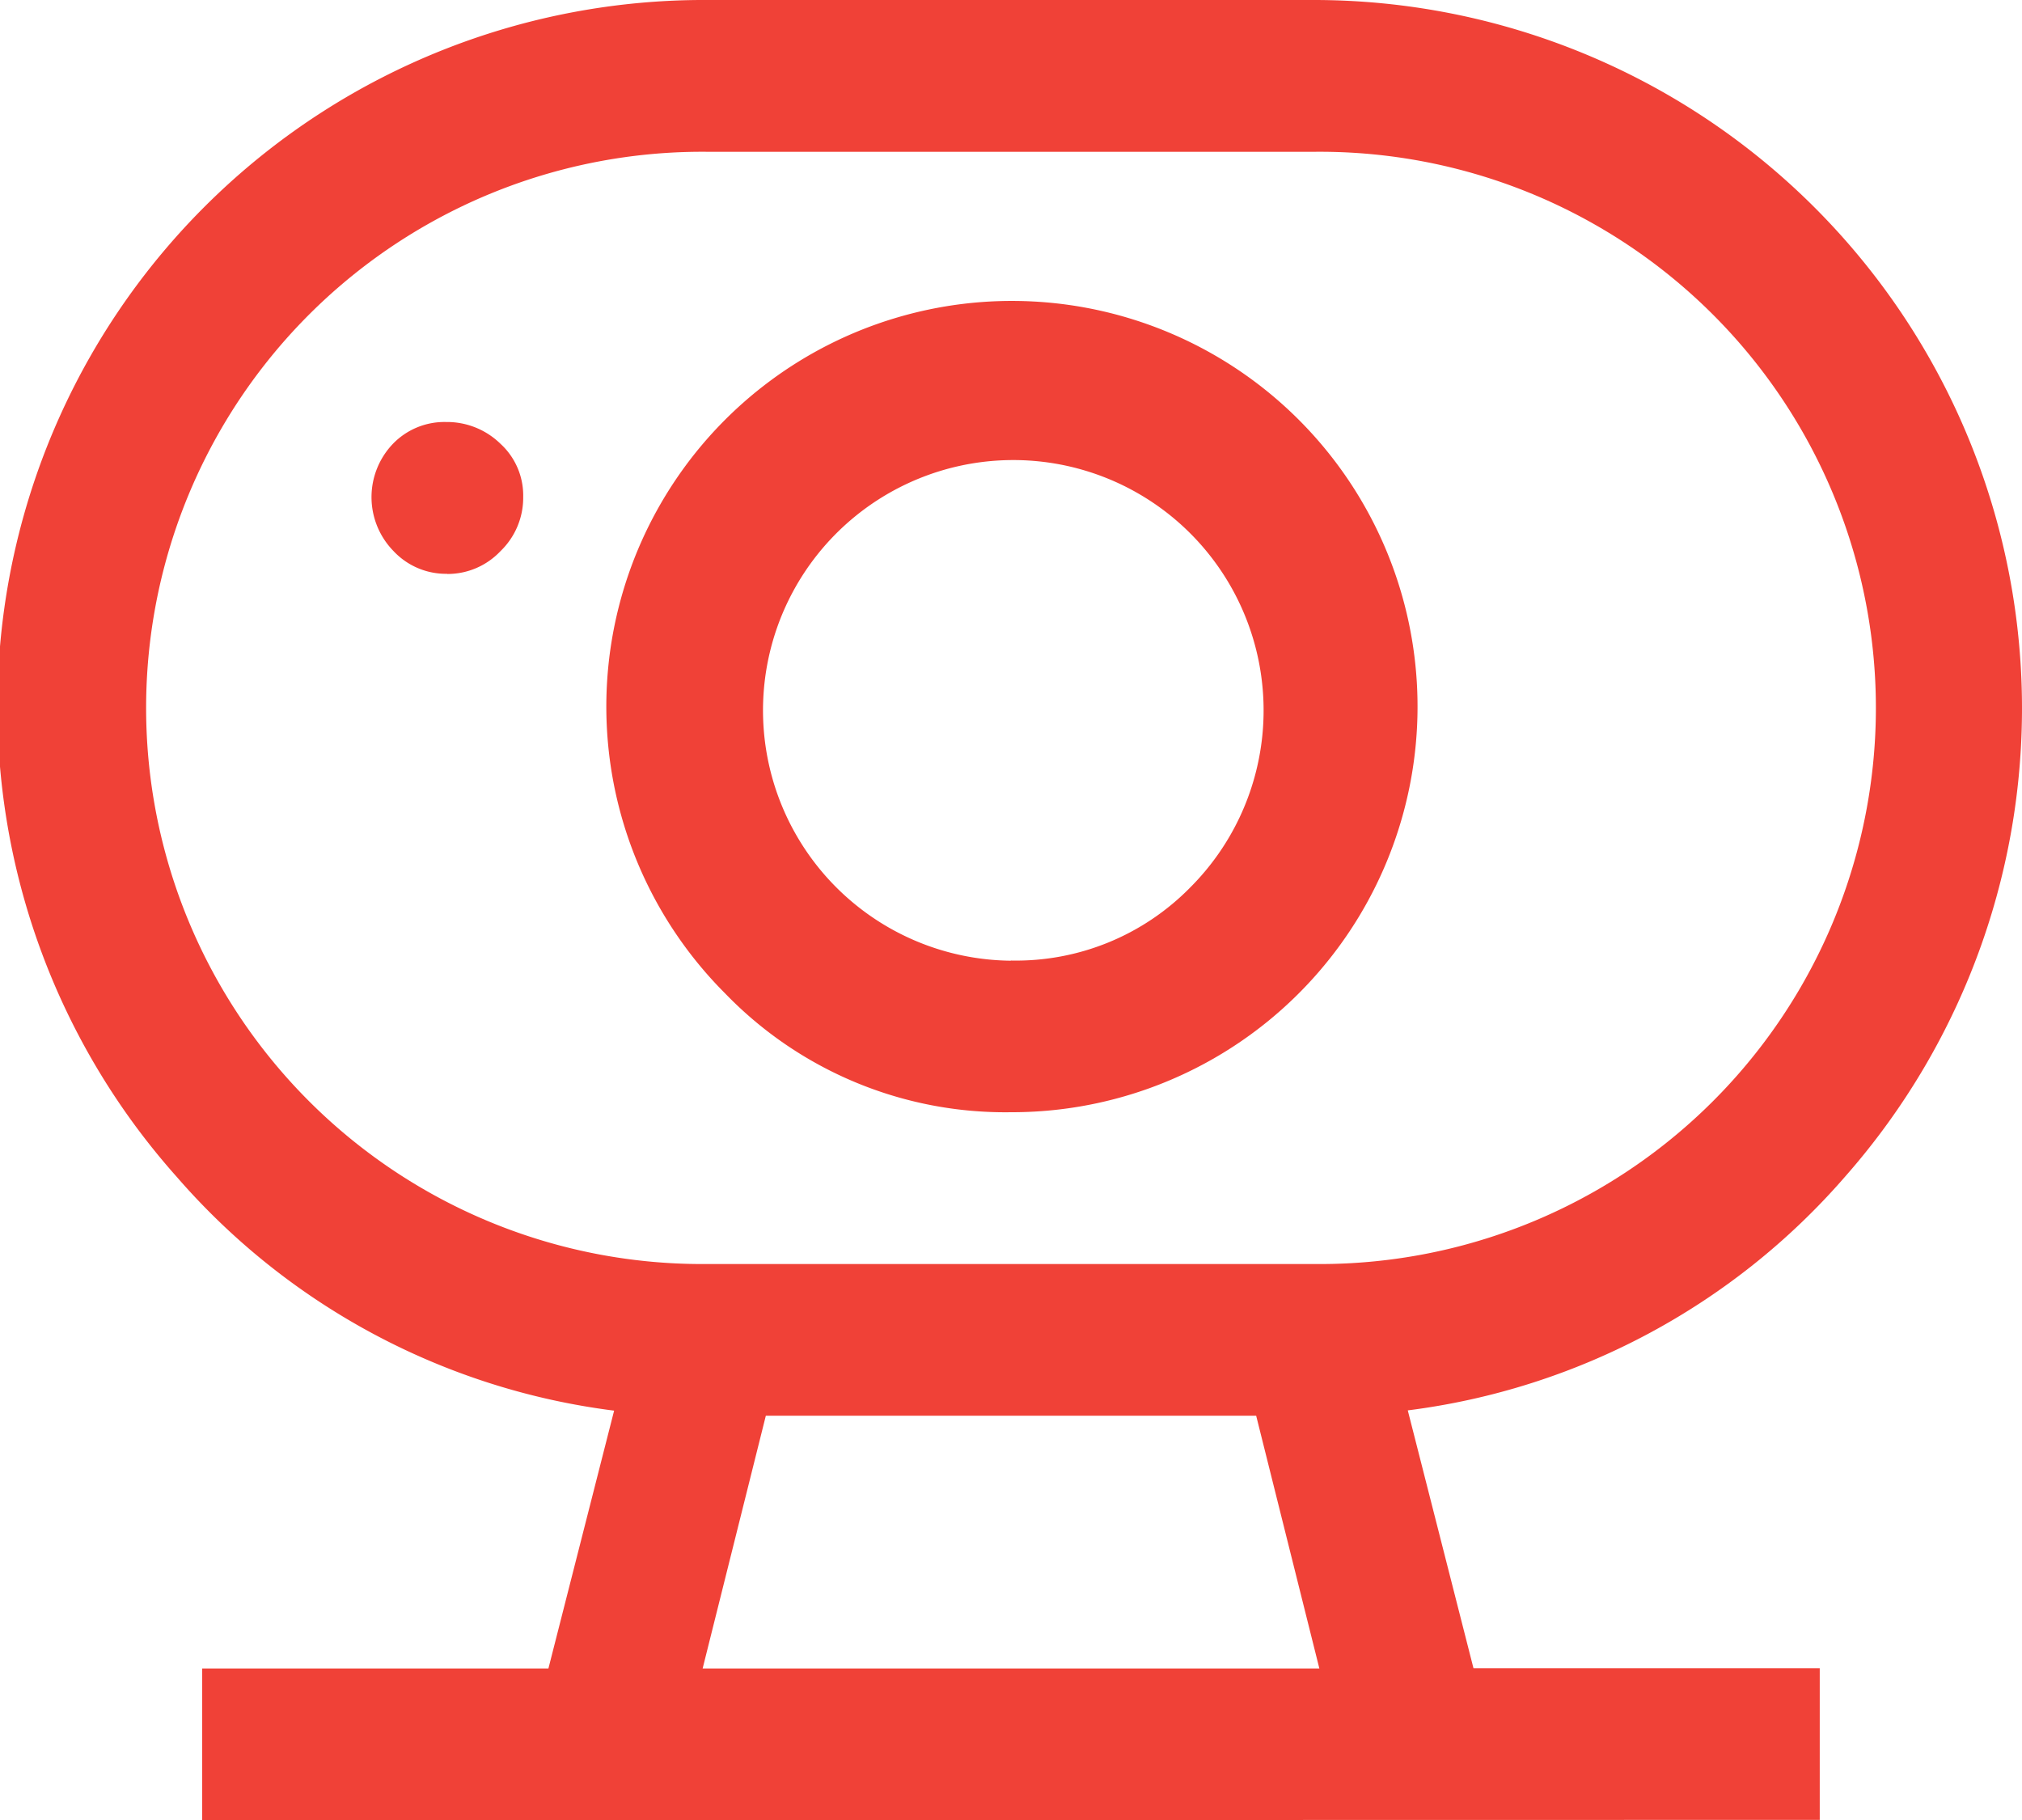 <svg xmlns="http://www.w3.org/2000/svg" width="37.209" height="33.488" viewBox="0 0 37.209 33.488">
  <path id="아이콘_플랩05" d="M92.93,246.7h11.349l-1.163-4.651H94.093Zm.093-7.442h11.163a10.233,10.233,0,1,0,0-20.465H93.023a10.233,10.233,0,1,0,0,20.465Zm5.581-5.581a4.606,4.606,0,1,1,3.3-1.349A4.491,4.491,0,0,1,98.6,233.674Zm-10.372-7.116a1.339,1.339,0,0,0,.977-.419,1.365,1.365,0,0,0,.419-1,1.29,1.29,0,0,0-.419-.977,1.406,1.406,0,0,0-1-.4,1.317,1.317,0,0,0-.977.4,1.418,1.418,0,0,0,.006,1.971A1.322,1.322,0,0,0,88.233,226.558Zm-4.512,22.93V246.7h6.372l1.209-4.744a12.776,12.776,0,0,1-8.047-4.3A13,13,0,0,1,93.023,216h11.163a13.033,13.033,0,0,1,9.767,21.651,12.776,12.776,0,0,1-8.047,4.3l1.209,4.744h6.372v2.791ZM98.6,236.465a7.464,7.464,0,1,0-5.256-2.186A7.166,7.166,0,0,0,98.6,236.465ZM98.6,229.023ZM92.93,246.7h0Z" transform="translate(-80 -216)" fill="#f04137"/>
</svg>
